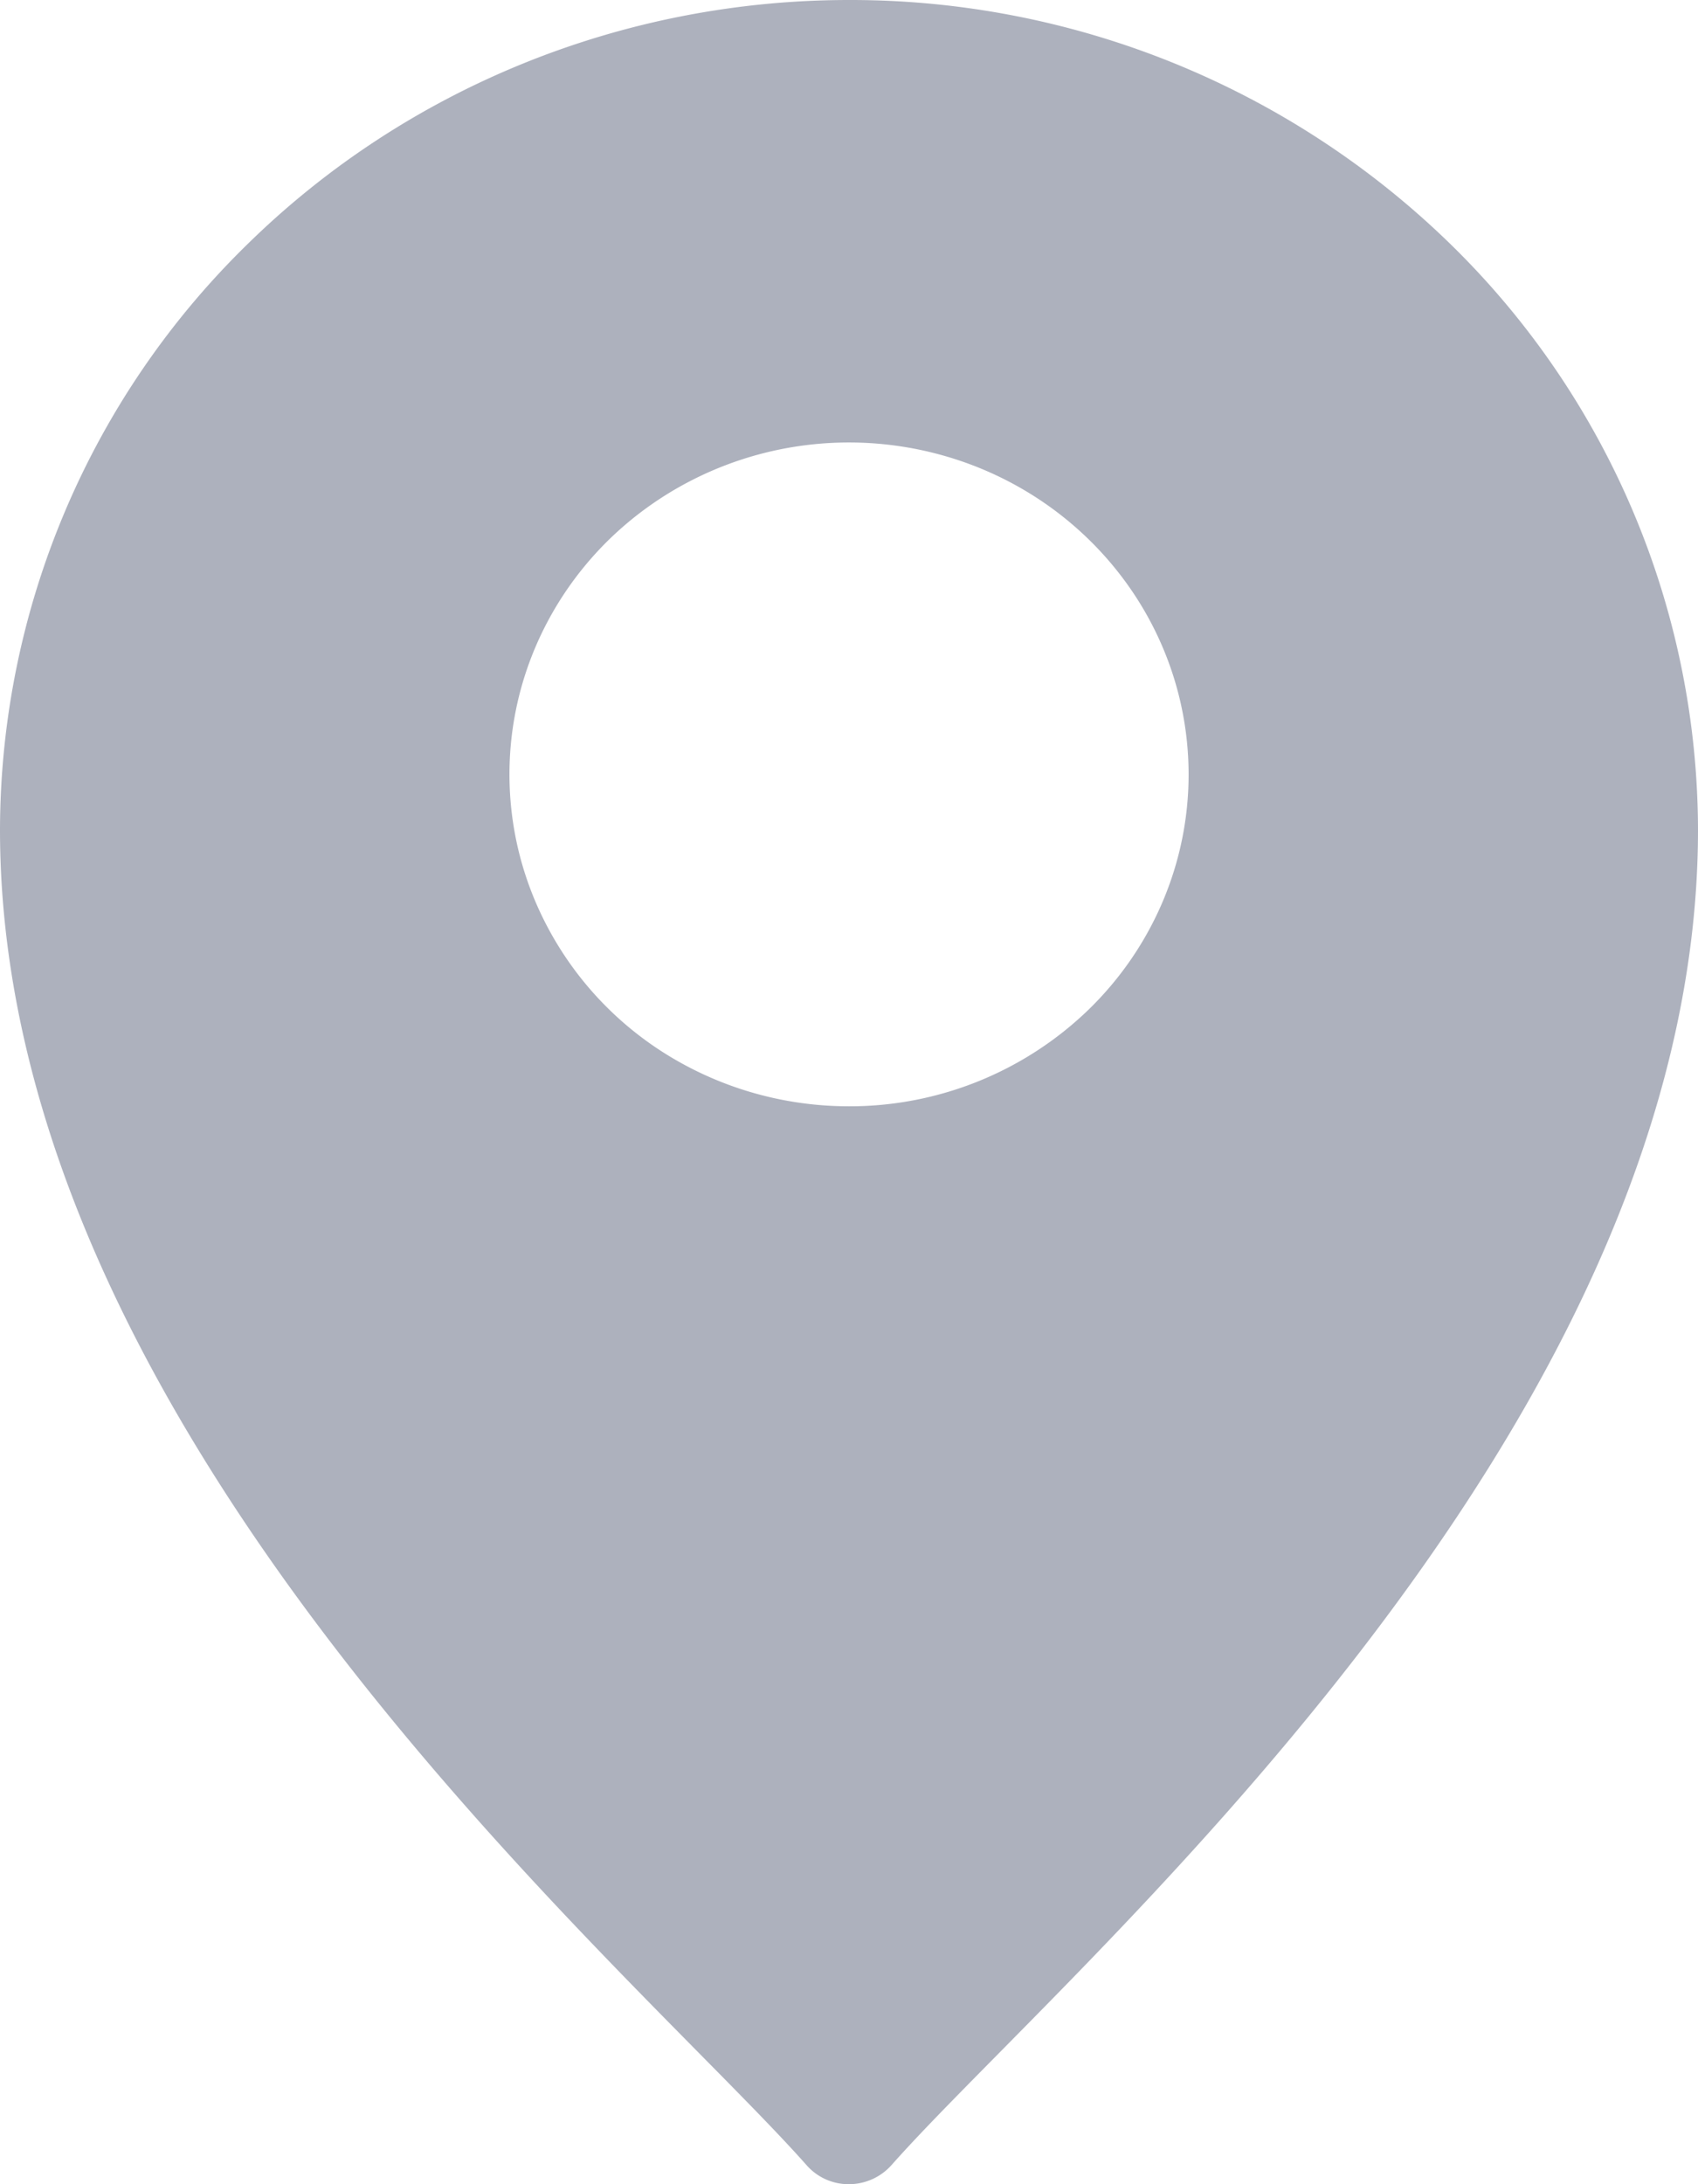 <svg width="14" height="18" fill="none" xmlns="http://www.w3.org/2000/svg"><path d="M7 0C5.143 0 3.363.72 2.05 2.003A6.759 6.759 0 0 0 0 6.838c0 5.014 5.23 9.402 6.65 11.005A.46.46 0 0 0 7 18a.47.47 0 0 0 .35-.157C8.77 16.24 14 11.853 14 6.838a6.759 6.759 0 0 0-2.05-4.835A7.085 7.085 0 0 0 7 0Zm0 9.117c-.554 0-1.095-.16-1.556-.46a2.75 2.75 0 0 1-1.03-1.228 2.676 2.676 0 0 1-.16-1.58c.108-.531.375-1.018.766-1.401.392-.382.89-.643 1.434-.749a2.862 2.862 0 0 1 1.618.156c.511.207.948.558 1.256 1.008.308.45.472.978.472 1.52 0 .725-.295 1.42-.82 1.933A2.834 2.834 0 0 1 7 9.117Z" fill="#162042" opacity=".35" /></svg>
